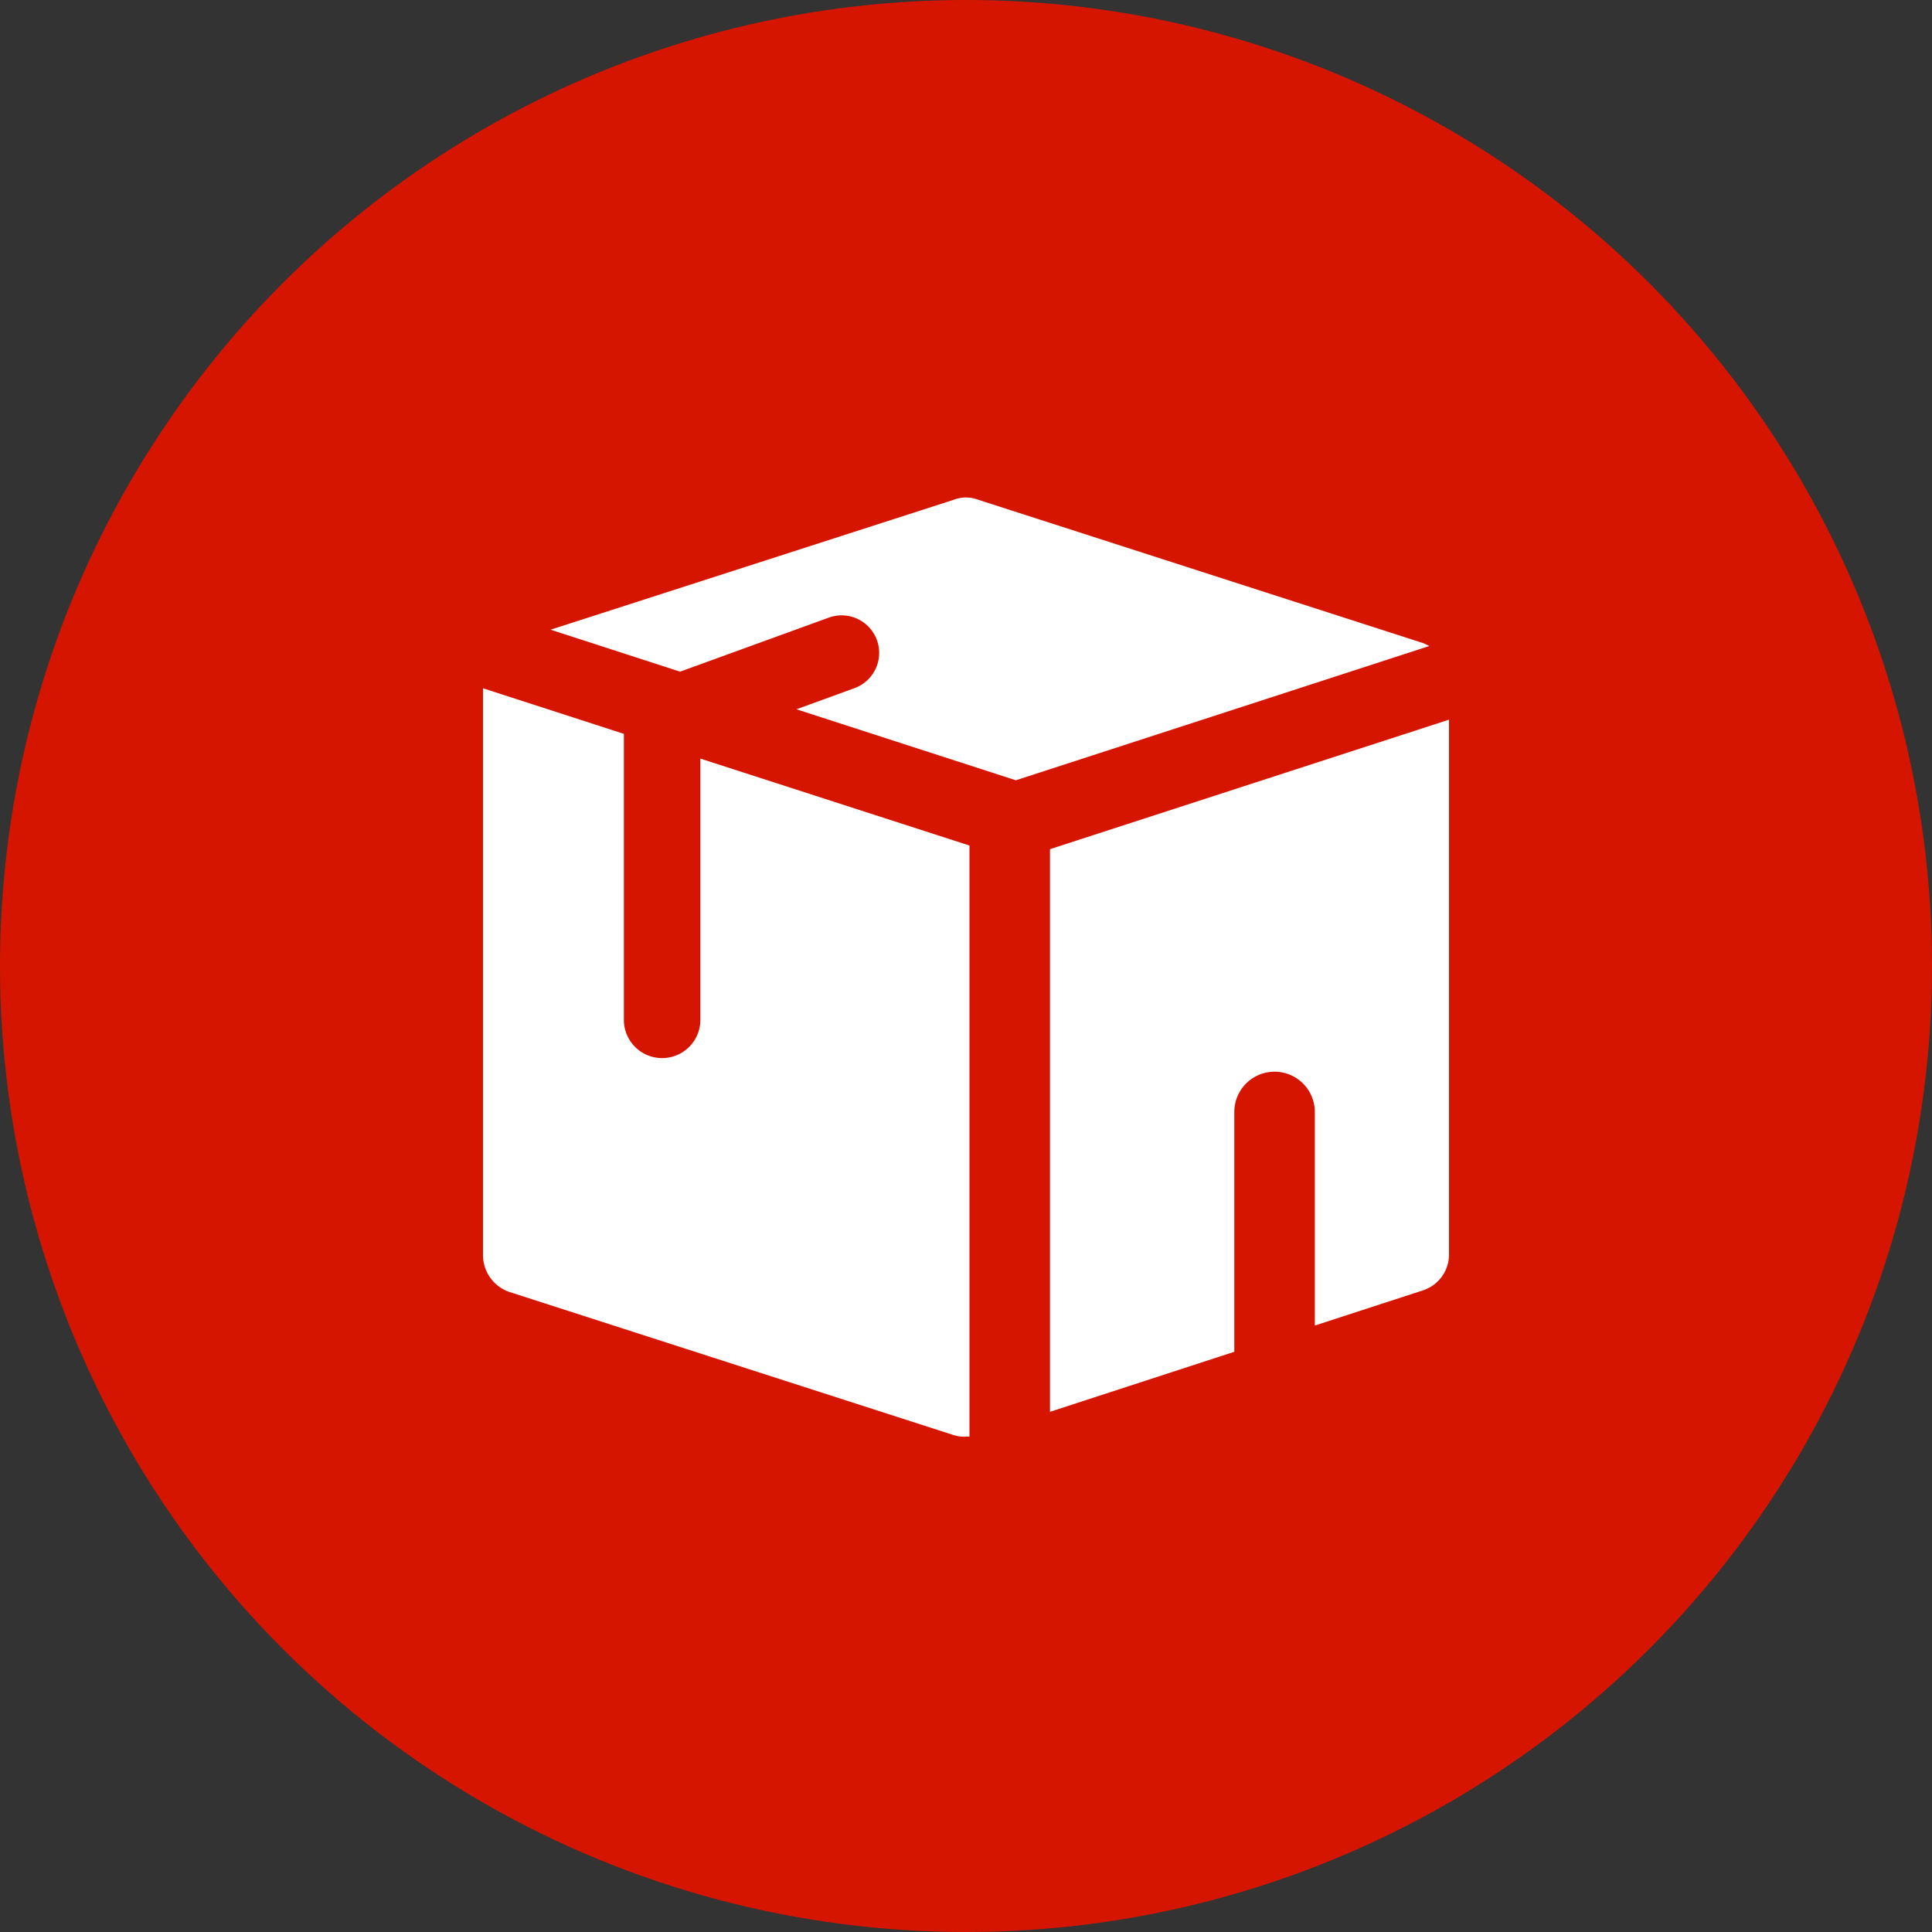 <svg xmlns="http://www.w3.org/2000/svg" width="40" height="40" viewBox="0 0 40 40">
  <rect x="0" y="0" width="40" height="40" fill="#333333" stroke="none"/>
  <g id="Grupo_3063" data-name="Grupo 3063" transform="translate(-624 -918)">
    <g id="Grupo_3055" data-name="Grupo 3055" transform="translate(-13 348)">
      <g id="Grupo_264" data-name="Grupo 264" transform="translate(637 570)">
        <circle id="Ellipse_16" data-name="Ellipse 16" cx="20" cy="20" r="20" fill="#d61500"/>
        <rect id="_box" data-name="$box" width="20" height="20" transform="translate(10 10)" fill="none"/>
      </g>
    </g>
    <g id="_box-2" data-name="$box" transform="translate(632 926)">
      <rect id="_box-3" data-name="$box" width="24" height="24" fill="none"/>
      <path id="Subtract" d="M10.253.047l9.209,2.967a.941.941,0,0,1,.128.062L11.032,5.855,6.49,4.385l1.2-.437a.777.777,0,0,0-.53-1.461L4.081,3.606,1.4,2.737,9.747.047a.706.706,0,0,1,.506,0Z" transform="translate(2 2.3)" fill="#fff"/>
      <path id="Subtract-2" data-name="Subtract" d="M2.917,4.894v5.949a.792.792,0,0,0,1.583,0V5.406l5.572,1.8V19.444H10a.705.705,0,0,1-.253-.031L.538,16.446A.81.81,0,0,1,0,15.7V3.95Z" transform="translate(2 2.3)" fill="#fff"/>
      <path id="Subtract-3" data-name="Subtract" d="M11.739,7.281,20,4.6V15.665a.78.78,0,0,1-.538.75l-2.24.729V12.722a.833.833,0,1,0-1.667,0v4.965l-3.816,1.243Z" transform="translate(2 2.3)" fill="#fff"/>
    </g>
  </g>
</svg>
